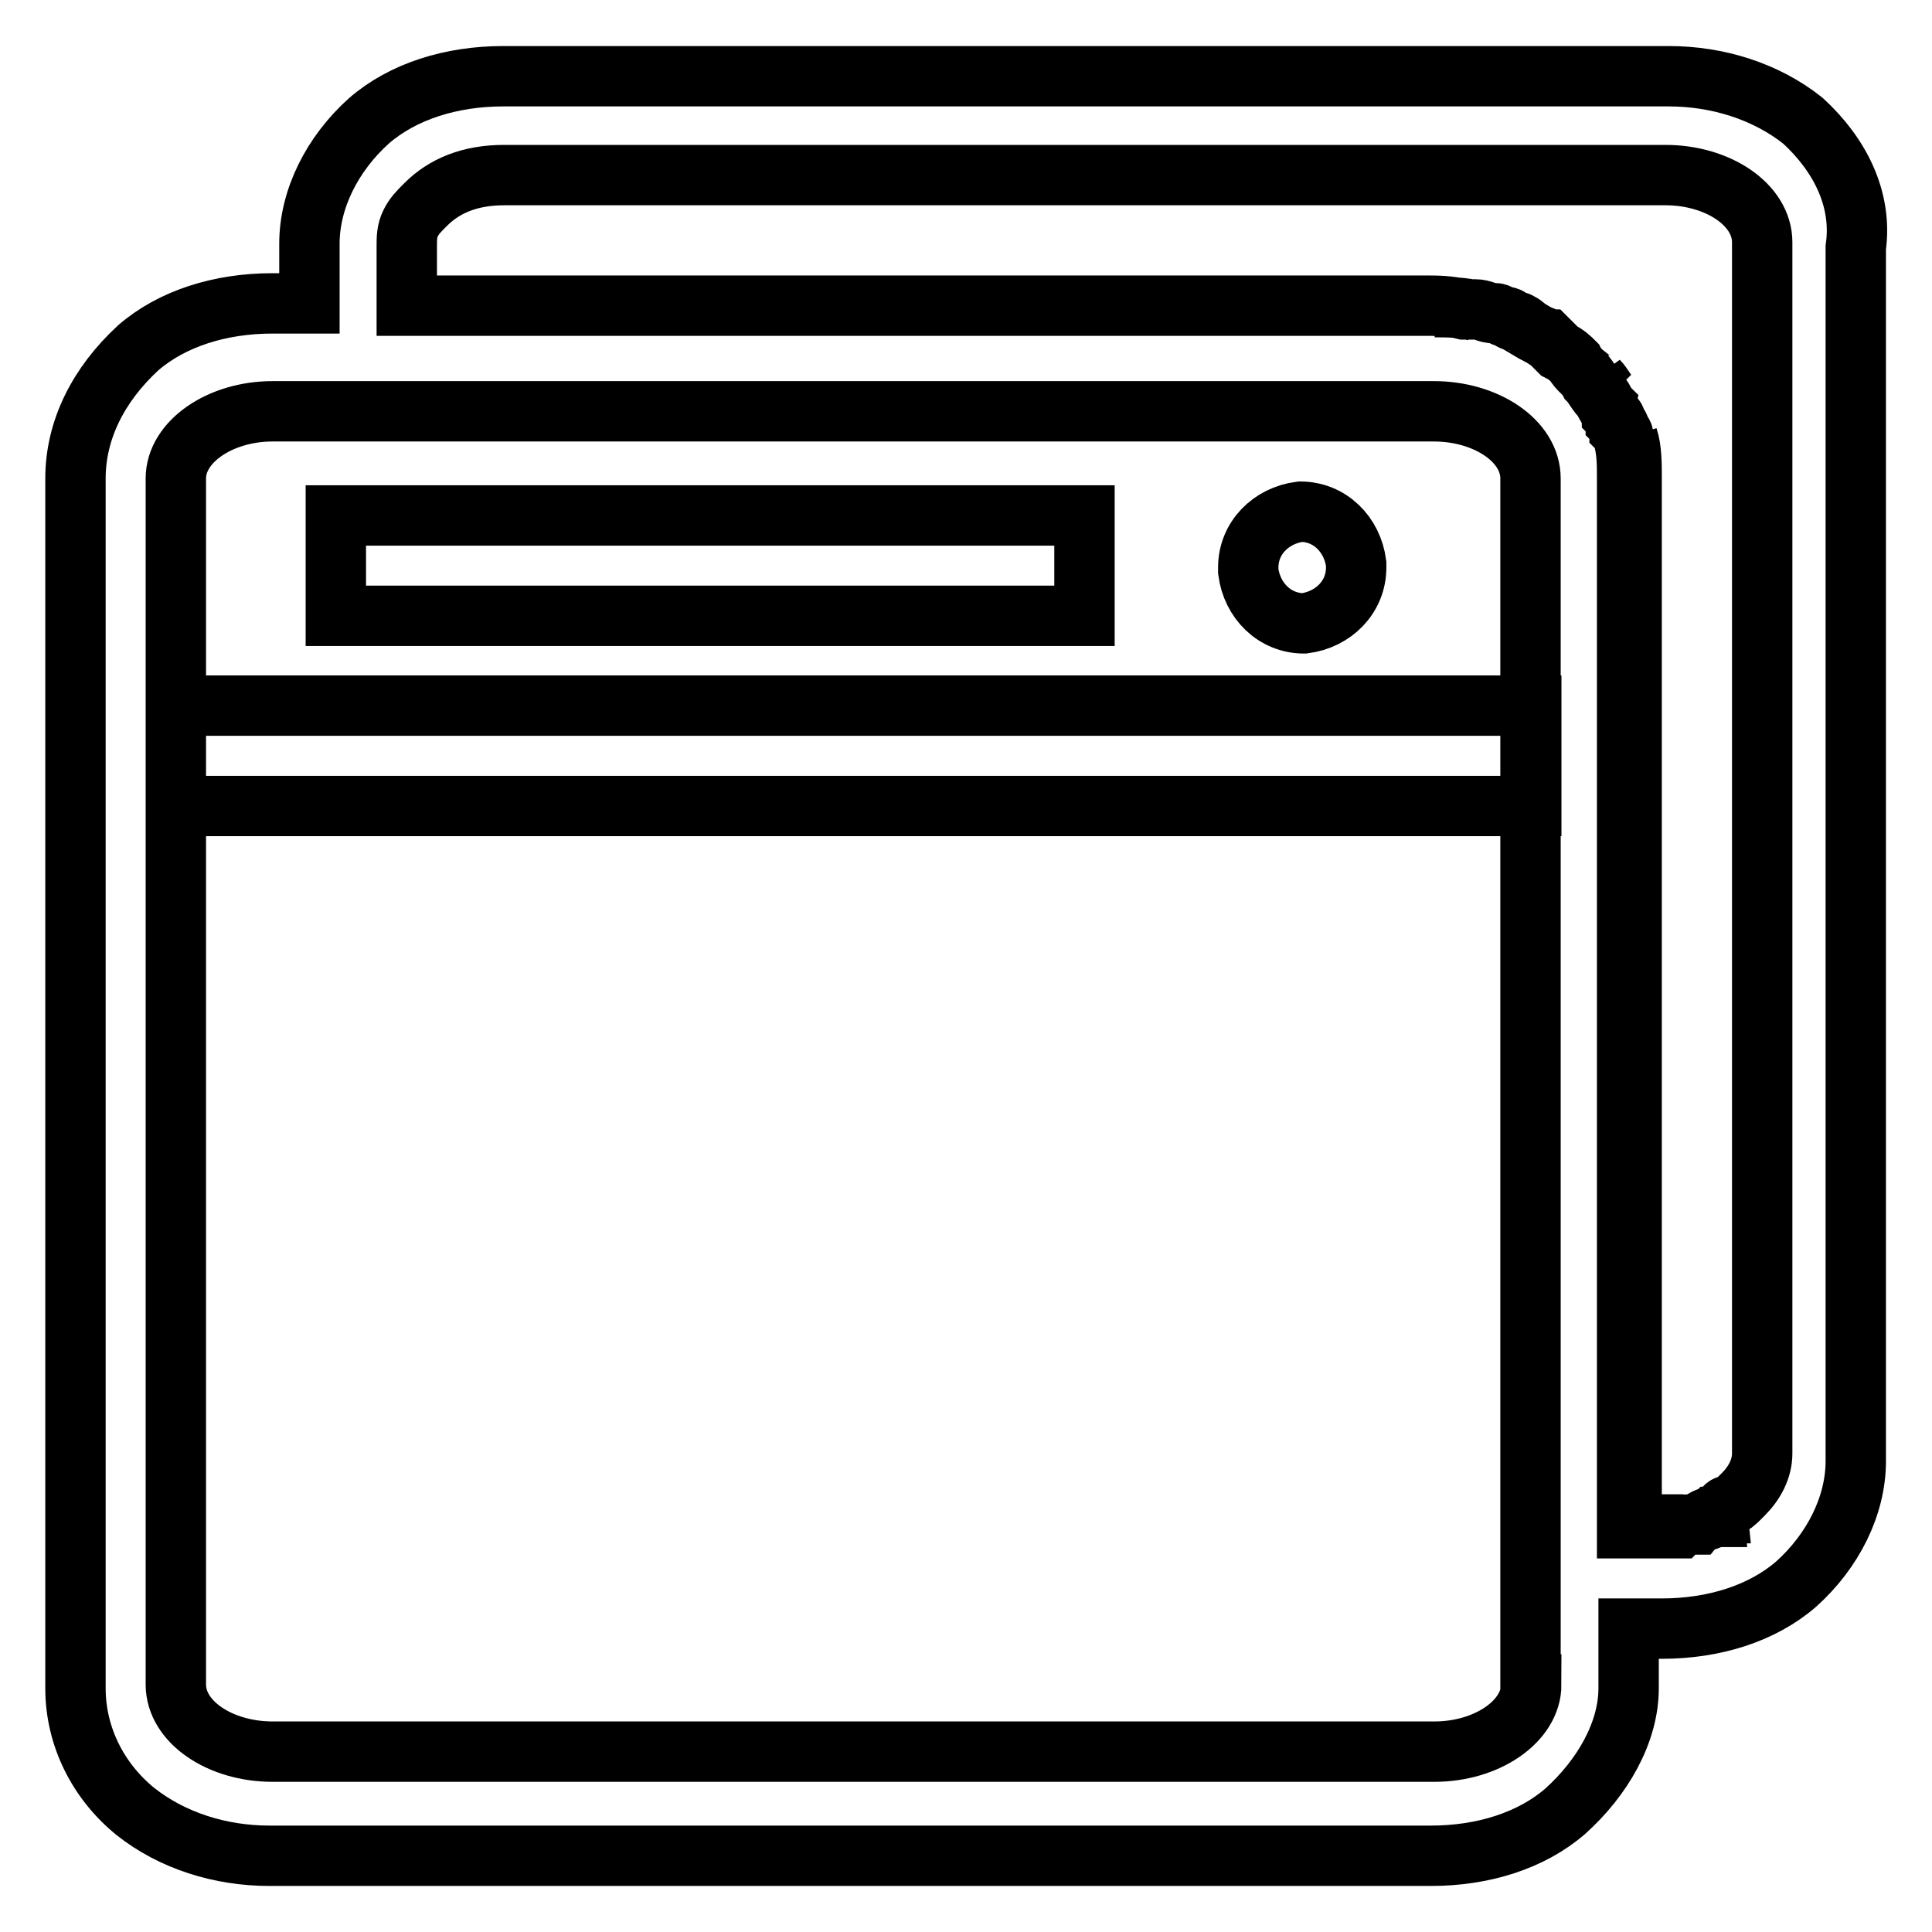 <?xml version="1.0" encoding="utf-8"?>
<!-- Svg Vector Icons : http://www.onlinewebfonts.com/icon -->
<!DOCTYPE svg PUBLIC "-//W3C//DTD SVG 1.1//EN" "http://www.w3.org/Graphics/SVG/1.1/DTD/svg11.dtd">
<svg version="1.1" xmlns="http://www.w3.org/2000/svg" xmlns:xlink="http://www.w3.org/1999/xlink" x="0px" y="0px" viewBox="0 0 256 256" enable-background="new 0 0 256 256" xml:space="preserve">
<g> <path stroke-width="8" fill-opacity="0" stroke="#000000"  d="M195.5,41.2c-2-0.5-3.5-0.5-5.4-0.5C192,40.7,194,40.7,195.5,41.2z M201.9,43.1c-0.5,0-0.5-0.5-1-0.5 C201.4,42.7,201.9,43.1,201.9,43.1z M213.3,52.5c-0.5-0.5-1-1.5-1.5-2C212.3,51.5,212.8,52,213.3,52.5z M223.1,202h-6.9V63.4 c0-2,0-3.5-0.5-5.4c0.5,1.5,0.5,3.5,0.5,5.4V202H223.1L223.1,202z M227.6,200.5c-0.5,0.5-1.5,0.5-2,1 C226.1,201,227.1,201,227.6,200.5z M238.9,16c-4.9-3.9-11.3-5.9-17.8-5.9H66.7c-6.9,0-13.3,2-17.8,5.9c-4.9,4.4-7.9,10.4-7.9,16.3 v7.9h-4.9c-6.9,0-13.3,2-17.8,5.9C13,51,10,57,10,63.4v160.3c0,6.4,3,12.3,7.9,16.3c4.9,3.9,11.3,5.9,17.8,5.9h153.9 c6.9,0,13.3-2,17.8-5.9c4.9-4.4,8.4-10.4,8.4-16.3v-7.9h4.4c6.9,0,13.3-2,17.8-5.9c4.9-4.4,7.9-10.4,7.9-16.3V32.8 C246.8,26.4,243.8,20.5,238.9,16L238.9,16z M202.9,223.2c0,4.9-5.9,8.9-12.8,8.9H36.1c-6.9,0-12.8-3.9-12.8-8.9V63.4 c0-4.9,5.9-8.9,12.8-8.9h153.9c6.9,0,12.8,3.9,12.8,8.9V223.2L202.9,223.2z M233.5,192.6c0,2-1,3.9-2.5,5.4l-0.5,0.5 c-0.5,0.5-1,1-1.5,1c0,0-0.5,0-0.5,0.5c0,0.5-0.5,0-0.5,0.5c0,0-0.5,0-0.5,0.5h-0.5c-0.5,0.5-1.5,0.5-2,1h-0.5h-0.5 c-0.5,0-1,0-1.5,0.5h-6.9V63.4c0-2,0-3.5-0.5-5.4c0-0.5,0-0.5-0.5-1c0-0.5,0-0.5-0.5-1c0-0.5,0-0.5-0.5-1c0-0.5-0.5-0.5-0.5-1 c-0.5-0.5-0.5-1-1-1.5c-0.5-0.5-1-1.5-1.5-2c-0.5-1-1.5-1.5-2-2.5c-0.5-0.5-1-1-2-1.5l-1-1l-0.5-0.5c-0.5,0-0.5-0.5-1-0.5 c-1-0.5-2.5-1.5-3.5-2c-0.5,0-0.5-0.5-1-0.5c-0.5,0-1-0.5-1.5-0.5H198c-1,0-1.5-0.5-2.5-0.5H194c-2-0.5-3.5-0.5-5.4-0.5H53.9v-7.9 c0-1,0-2,0.5-3c0.5-1,1-1.5,2-2.5c2.5-2.5,5.9-3.9,10.4-3.9h153.9c6.9,0,12.8,3.9,12.8,8.9L233.5,192.6L233.5,192.6z M44.5,68.3 h99.2v13.3H44.5V68.3z M165.4,75.2c0-3.9,3-6.9,6.9-7.4c3.9,0,6.9,3,7.4,6.9v0.5c0,3.9-3,6.9-6.9,7.4c-3.9,0-6.9-3-7.4-6.9V75.2z  M23.3,93.5h179.6v13.3H23.3V93.5z"/></g>
</svg>